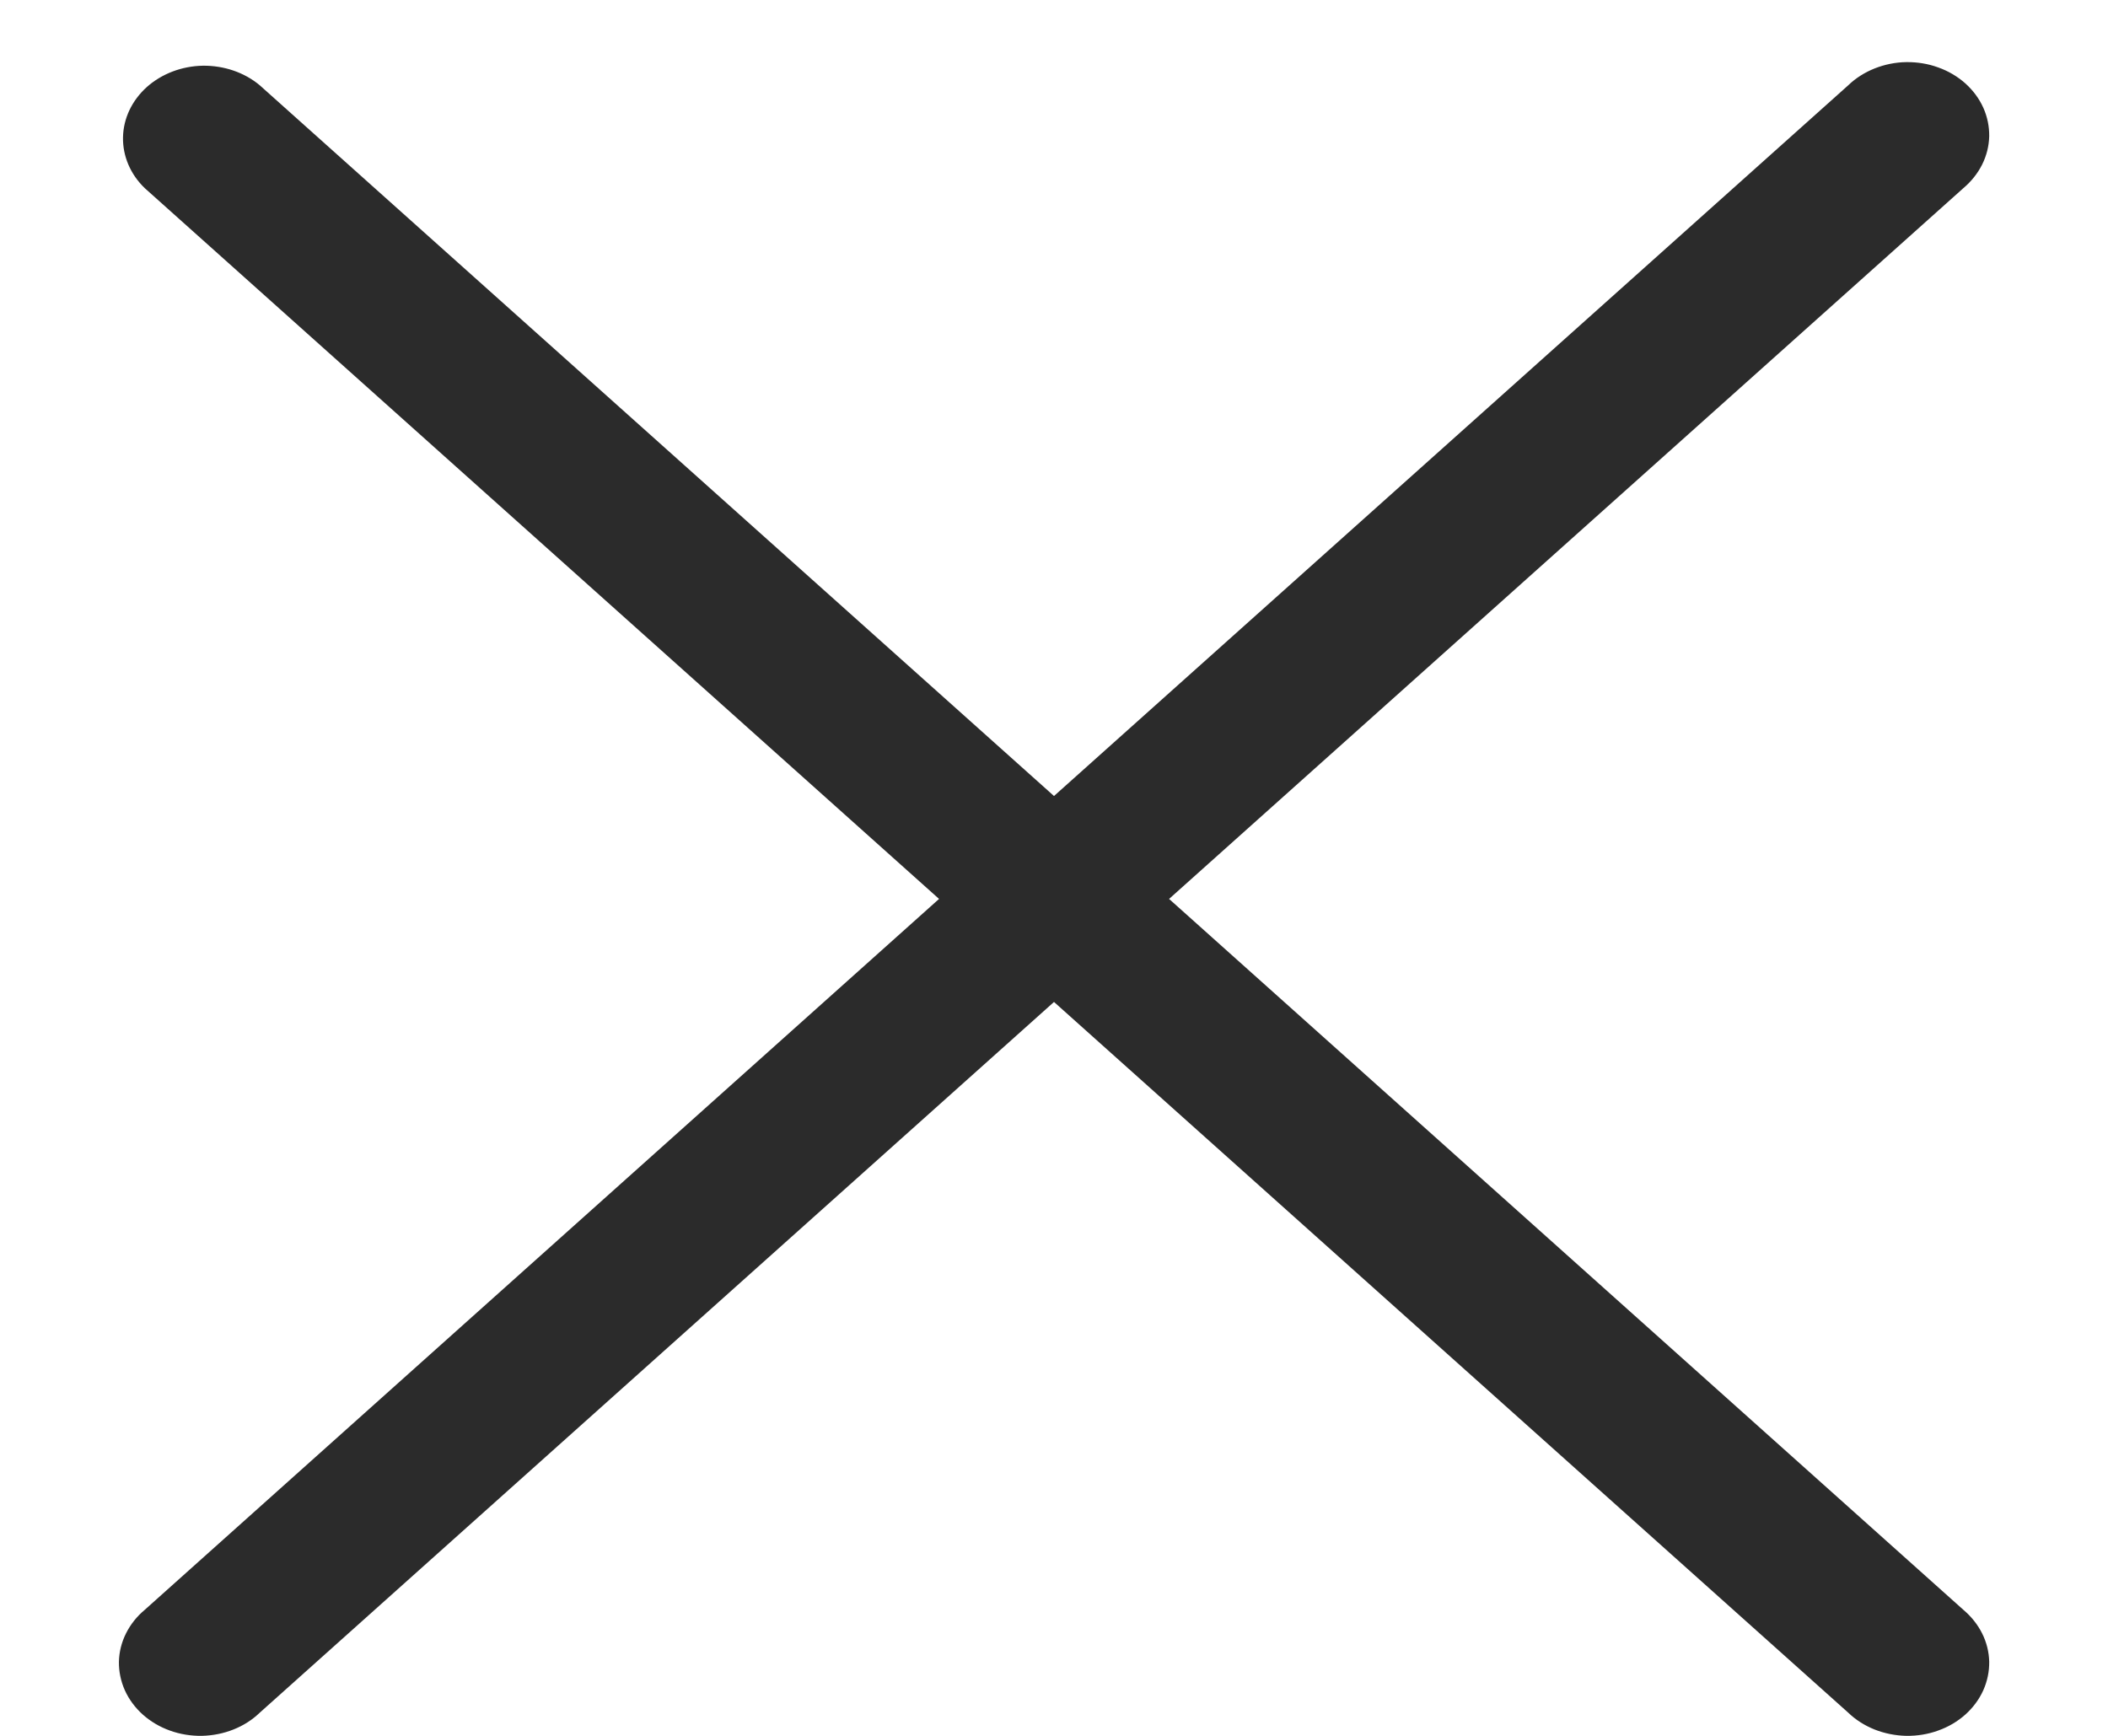 <?xml version="1.0" encoding="UTF-8"?> <svg xmlns="http://www.w3.org/2000/svg" width="17" height="14" viewBox="0 0 17 14" fill="none"><path d="M9.428 7.25L15.833 1.518C15.897 1.464 15.949 1.399 15.985 1.327C16.021 1.255 16.04 1.178 16.042 1.099C16.043 1.02 16.027 0.941 15.994 0.868C15.961 0.795 15.912 0.729 15.85 0.673C15.787 0.617 15.713 0.573 15.631 0.544C15.55 0.514 15.462 0.5 15.374 0.501C15.286 0.502 15.199 0.52 15.118 0.552C15.038 0.584 14.965 0.63 14.905 0.688L8.5 6.42L2.095 0.688C1.971 0.584 1.806 0.528 1.636 0.53C1.466 0.533 1.304 0.595 1.184 0.702C1.064 0.81 0.995 0.955 0.992 1.107C0.989 1.259 1.052 1.407 1.168 1.518L7.573 7.25L1.168 12.983C1.103 13.037 1.052 13.102 1.016 13.174C0.98 13.246 0.961 13.323 0.959 13.402C0.958 13.481 0.974 13.559 1.007 13.633C1.04 13.706 1.089 13.772 1.151 13.828C1.214 13.884 1.288 13.928 1.369 13.957C1.451 13.987 1.539 14.001 1.627 14C1.715 13.998 1.802 13.981 1.882 13.949C1.963 13.917 2.035 13.871 2.095 13.813L8.5 8.081L14.905 13.813C14.965 13.871 15.038 13.917 15.118 13.949C15.199 13.981 15.286 13.998 15.374 14C15.462 14.001 15.55 13.987 15.631 13.957C15.713 13.928 15.787 13.884 15.85 13.828C15.912 13.772 15.961 13.706 15.994 13.633C16.027 13.559 16.043 13.481 16.042 13.402C16.04 13.323 16.021 13.246 15.985 13.174C15.949 13.102 15.897 13.037 15.833 12.983L9.428 7.25Z" fill="#2B2B2B"></path></svg> 
